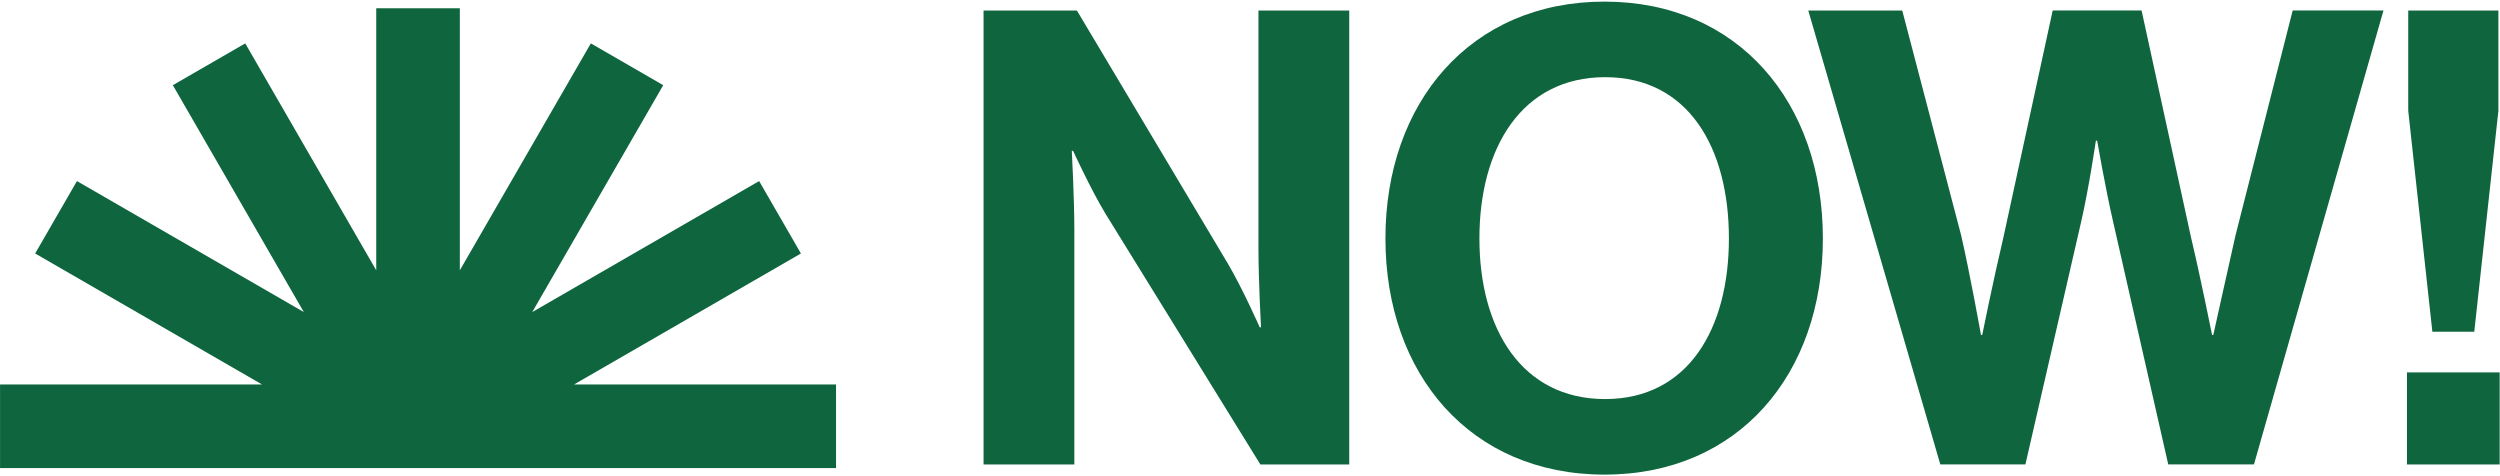 <?xml version="1.0" encoding="UTF-8"?>
<svg id="Layer_1" xmlns="http://www.w3.org/2000/svg" viewBox="0 0 2626 500">
  <polygon points="878.16 491.67 878.16 403.86 602.97 403.86 841.29 266.26 797.39 190.21 559.06 327.81 696.66 89.48 620.61 45.58 483.01 283.91 483.01 8.71 395.2 8.71 395.2 283.91 257.6 45.58 181.55 89.48 319.15 327.81 80.82 190.21 36.92 266.26 275.25 403.86 .05 403.86 .05 491.67 878.16 491.67" fill="#0e653e"/>
  <g>
    <path d="M1033.13,11.03h98.03l158.72,266.09c15.34,26.01,33.34,66.69,33.34,66.69h1.33s-2.67-49.35-2.67-82.69V11.03h95.36v476.82h-93.36l-162.72-263.42c-15.34-25.34-34.01-66.02-34.01-66.02h-1.33s2.67,50.02,2.67,83.36v246.08h-95.36V11.03Z" fill="#0e653e"/>
    <path d="M1455.26,250.45c0-142.71,89.36-248.75,230.08-248.75s229.41,106.03,229.41,248.75-88.7,248.08-229.41,248.08-230.08-105.37-230.08-248.08ZM1816.05,250.45c0-95.36-42.68-169.39-130.04-169.39s-132.04,74.02-132.04,169.39,44.68,168.72,132.04,168.72,130.04-74.02,130.04-168.72Z" fill="#0e653e"/>
    <path d="M1899.41,11.03h98.7l62.02,236.74c9.34,40.68,20.67,104.03,20.67,104.03h1.33s12-59.35,22.01-101.37l52.02-239.41h93.36l52.02,238.75c10,42.01,22.01,102.03,22.01,102.03h1.33s14-63.35,23.34-104.7l60.02-236.08h95.36l-136.04,476.82h-90.03l-58.02-255.42c-8-34.68-16.67-84.69-16.67-84.69h-1.33s-7.34,50.02-15.34,84.69l-58.69,255.42h-89.36L1899.41,11.03Z" fill="#0e653e"/>
    <path d="M2528.28,391.16h97.37v96.7h-97.37v-96.7ZM2529.61,116.4V11.03h94.7v105.37l-25.34,232.08h-44.01l-25.34-232.08Z" fill="#0e653e"/>
  </g>
</svg>